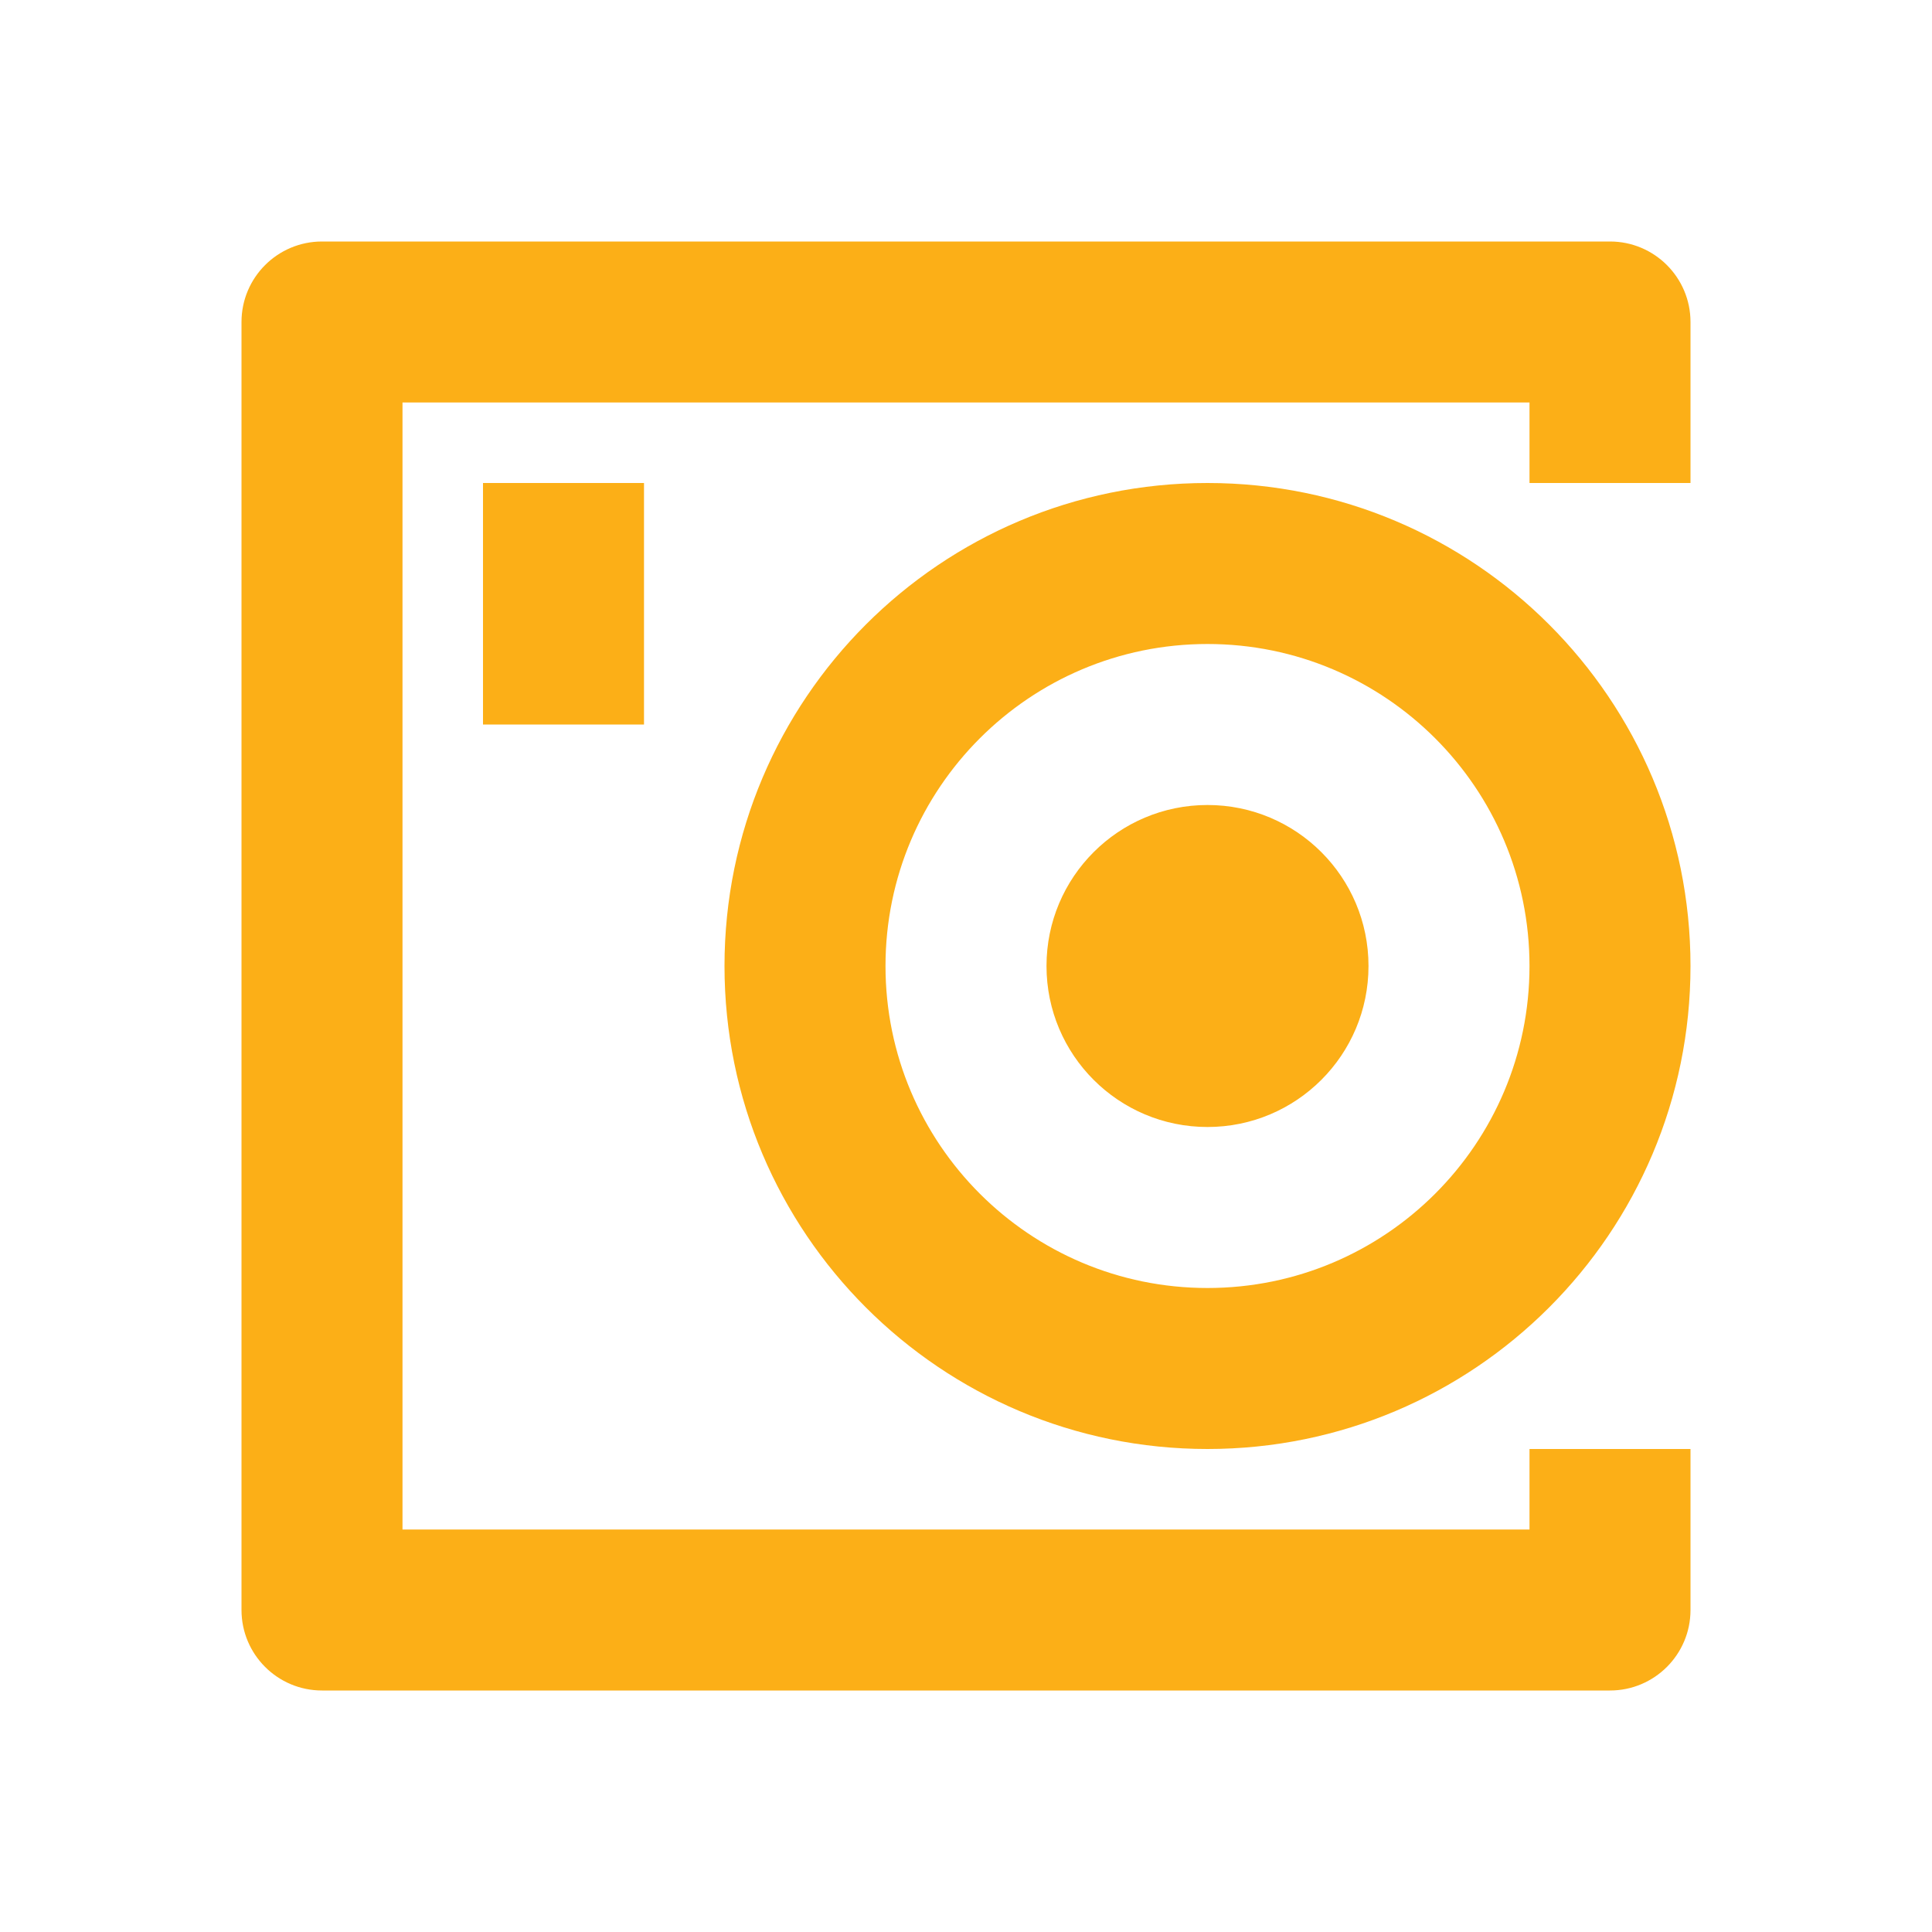 <svg xmlns="http://www.w3.org/2000/svg" viewBox="0 0 24 24" fill="rgba(252,175,23,1)"><path d="M21 6H19V5H5V19H19V18H21V20C21 20.552 20.552 21 20 21H4C3.448 21 3 20.552 3 20V4C3 3.448 3.448 3 4 3H20C20.552 3 21 3.448 21 4V6ZM6 6H8V9H6V6ZM15 16C17.209 16 19 14.209 19 12C19 9.791 17.209 8 15 8C12.791 8 11 9.791 11 12C11 14.209 12.791 16 15 16ZM15 18C11.686 18 9 15.314 9 12C9 8.686 11.686 6 15 6C18.314 6 21 8.686 21 12C21 15.314 18.314 18 15 18ZM15 14C13.895 14 13 13.105 13 12C13 10.895 13.895 10 15 10C16.105 10 17 10.895 17 12C17 13.105 16.105 14 15 14Z"></path></svg>